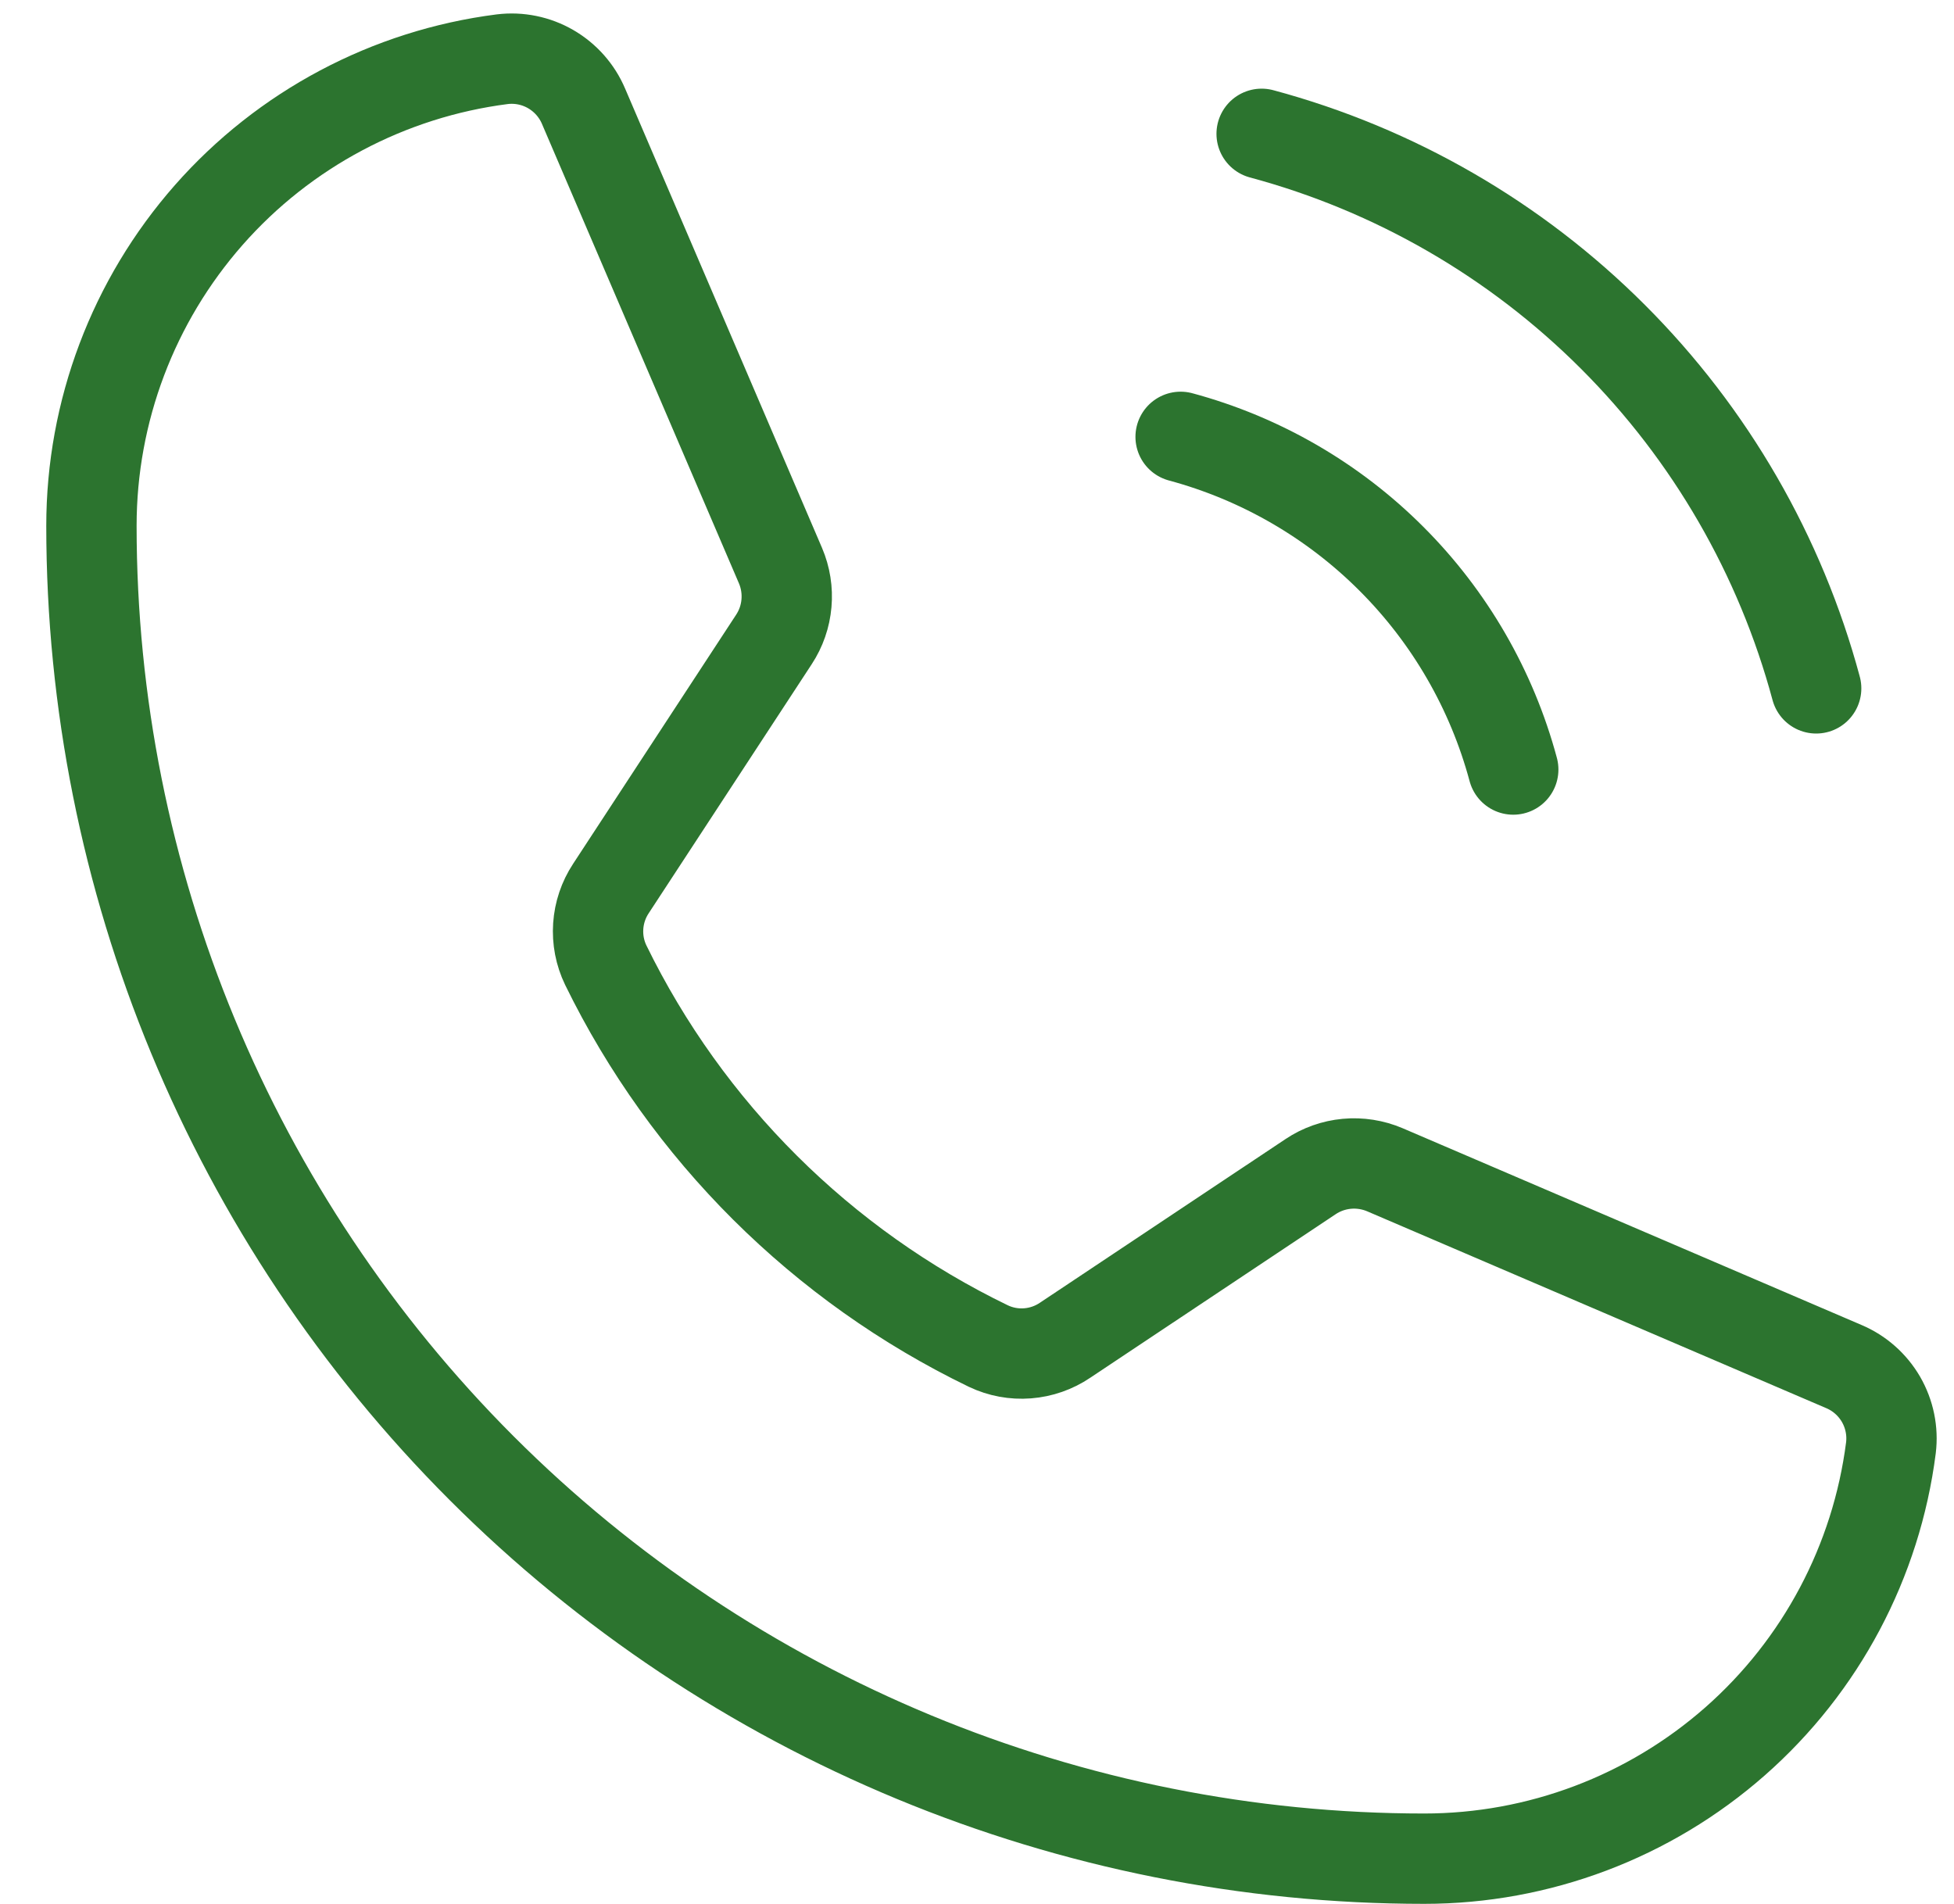 <svg width="39" height="38" viewBox="0 0 39 38" fill="none" xmlns="http://www.w3.org/2000/svg">
<path d="M25.181 2.671C27.834 3.384 30.253 4.782 32.195 6.725C34.138 8.667 35.535 11.086 36.249 13.739" stroke="#2C742F" stroke-width="1.803" stroke-linecap="round" stroke-linejoin="round"/>
<path d="M23.564 8.719C25.155 9.148 26.606 9.986 27.771 11.152C28.937 12.317 29.775 13.768 30.203 15.359" stroke="#2C742F" stroke-width="1.803" stroke-linecap="round" stroke-linejoin="round"/>
<path d="M12.09 19.262C13.712 22.58 16.402 25.258 19.727 26.866C19.971 26.982 20.24 27.032 20.509 27.011C20.778 26.99 21.036 26.9 21.259 26.749L26.157 23.485C26.373 23.34 26.622 23.252 26.881 23.228C27.14 23.204 27.401 23.245 27.641 23.347L36.802 27.275C37.114 27.407 37.373 27.637 37.543 27.929C37.712 28.222 37.782 28.562 37.741 28.897C37.451 31.163 36.346 33.246 34.631 34.755C32.916 36.264 30.71 37.097 28.426 37.097C21.371 37.097 14.605 34.294 9.616 29.306C4.627 24.317 1.825 17.551 1.825 10.495C1.825 8.211 2.658 6.006 4.167 4.291C5.676 2.577 7.759 1.472 10.024 1.182C10.36 1.141 10.7 1.211 10.992 1.38C11.285 1.55 11.515 1.81 11.647 2.121L15.578 11.29C15.679 11.527 15.72 11.786 15.697 12.042C15.675 12.299 15.589 12.546 15.448 12.761L12.193 17.734C12.045 17.958 11.958 18.217 11.94 18.484C11.922 18.752 11.973 19.02 12.09 19.262V19.262Z" stroke="#2C742F" stroke-width="1.803" stroke-linecap="round" stroke-linejoin="round"/>
</svg>
